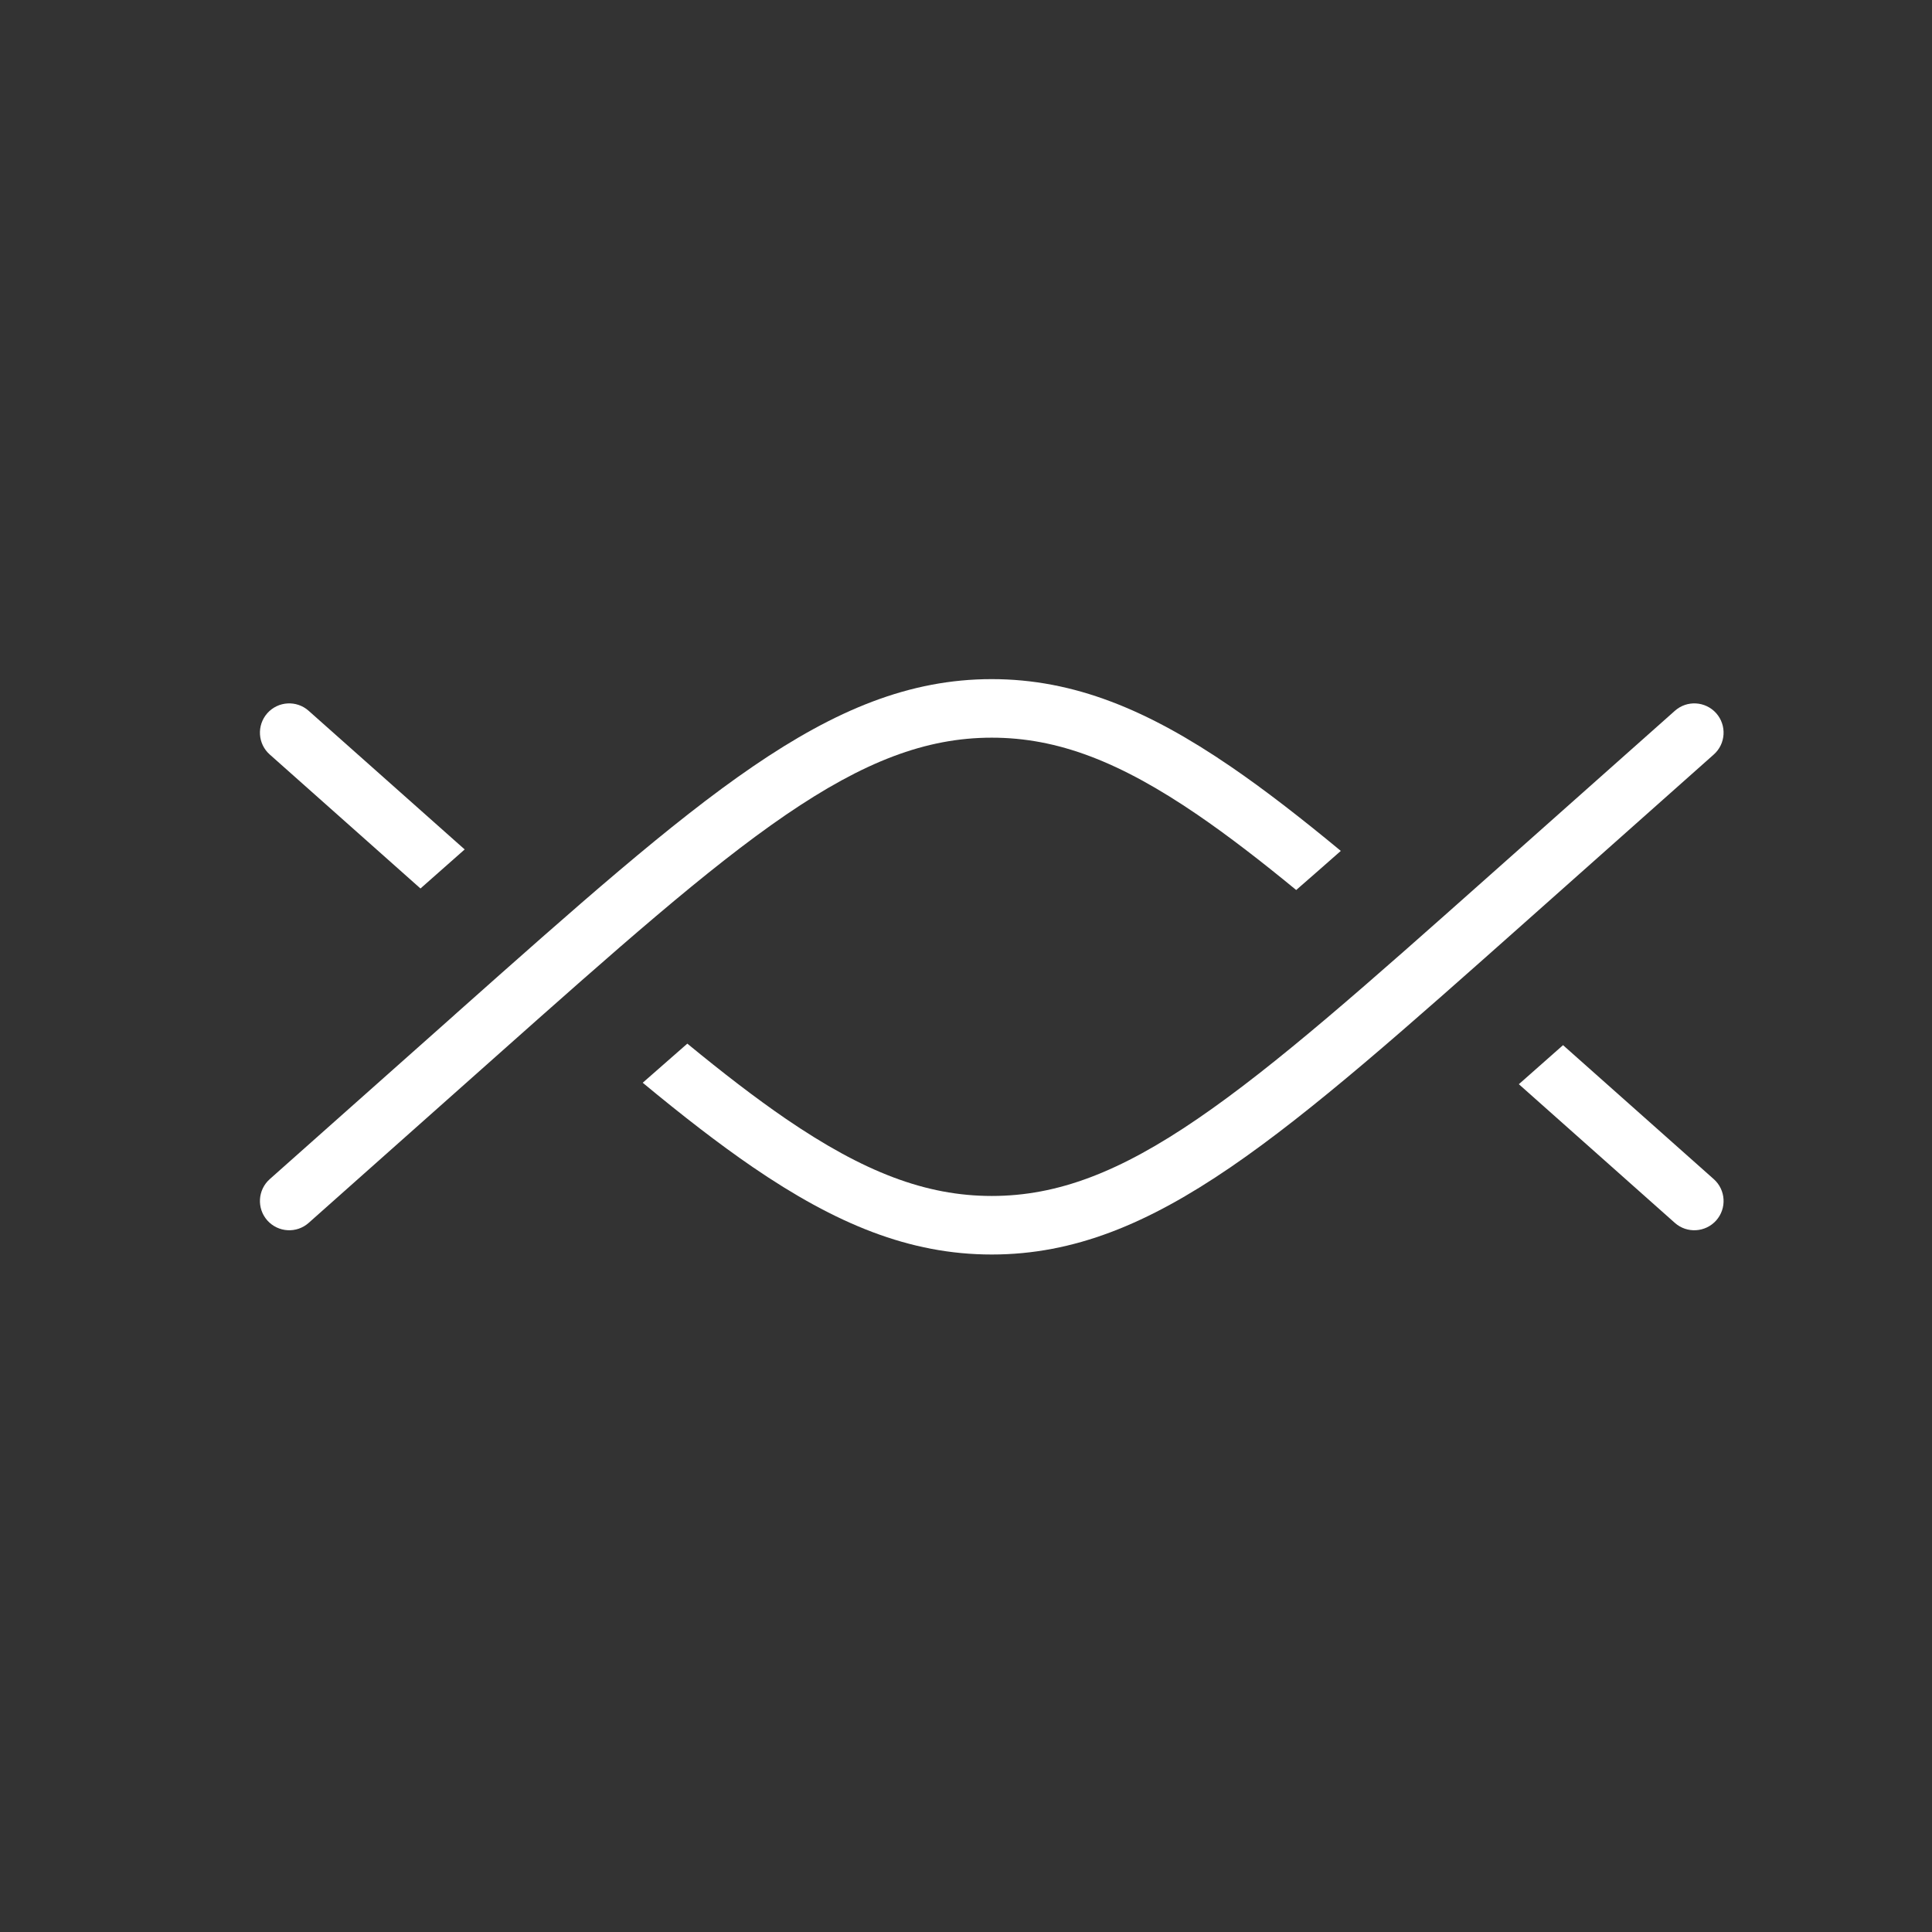 <svg xmlns="http://www.w3.org/2000/svg" fill="none" viewBox="0 0 33 33" height="33" width="33">
<rect x="0" y="0" width="33" height="33" fill="#333333" stroke="none"/>
<path fill="white" d="M7.937 14.509L5.272 12.141C5.066 11.957 4.75 11.976 4.566 12.182C4.383 12.389 4.401 12.705 4.608 12.888L7.182 15.176C7.439 14.948 7.69 14.726 7.937 14.509ZM10.978 18.494C11.655 19.055 12.275 19.536 12.859 19.936C14.274 20.903 15.533 21.428 16.94 21.428C18.347 21.428 19.606 20.903 21.021 19.936C22.418 18.981 24.018 17.558 26.103 15.705L26.13 15.681L29.272 12.888C29.479 12.705 29.497 12.389 29.314 12.182C29.13 11.976 28.814 11.957 28.608 12.141L25.466 14.933C23.348 16.816 21.795 18.195 20.456 19.11C19.13 20.017 18.068 20.428 16.94 20.428C15.812 20.428 14.75 20.017 13.423 19.11C12.902 18.753 12.348 18.326 11.74 17.826C11.497 18.038 11.244 18.26 10.978 18.494Z" clip-rule="evenodd" fill-rule="evenodd"></path>
<path fill="white" d="M22.902 14.534C22.225 13.974 21.605 13.492 21.021 13.093C19.606 12.126 18.347 11.6 16.94 11.6C15.533 11.6 14.274 12.126 12.859 13.093C11.462 14.048 9.862 15.47 7.777 17.323L7.75 17.348L4.608 20.14C4.401 20.324 4.383 20.64 4.566 20.846C4.75 21.052 5.066 21.071 5.272 20.888L8.414 18.095C10.532 16.212 12.085 14.833 13.423 13.918C14.75 13.012 15.812 12.6 16.94 12.6C18.068 12.6 19.13 13.012 20.456 13.918C20.978 14.275 21.532 14.702 22.14 15.202C22.383 14.991 22.636 14.768 22.902 14.534ZM26.698 17.852C26.441 18.08 26.189 18.302 25.943 18.519L28.608 20.888C28.814 21.071 29.13 21.052 29.314 20.846C29.497 20.64 29.479 20.324 29.272 20.14L26.698 17.852Z" clip-rule="evenodd" fill-rule="evenodd"></path>
</svg>
